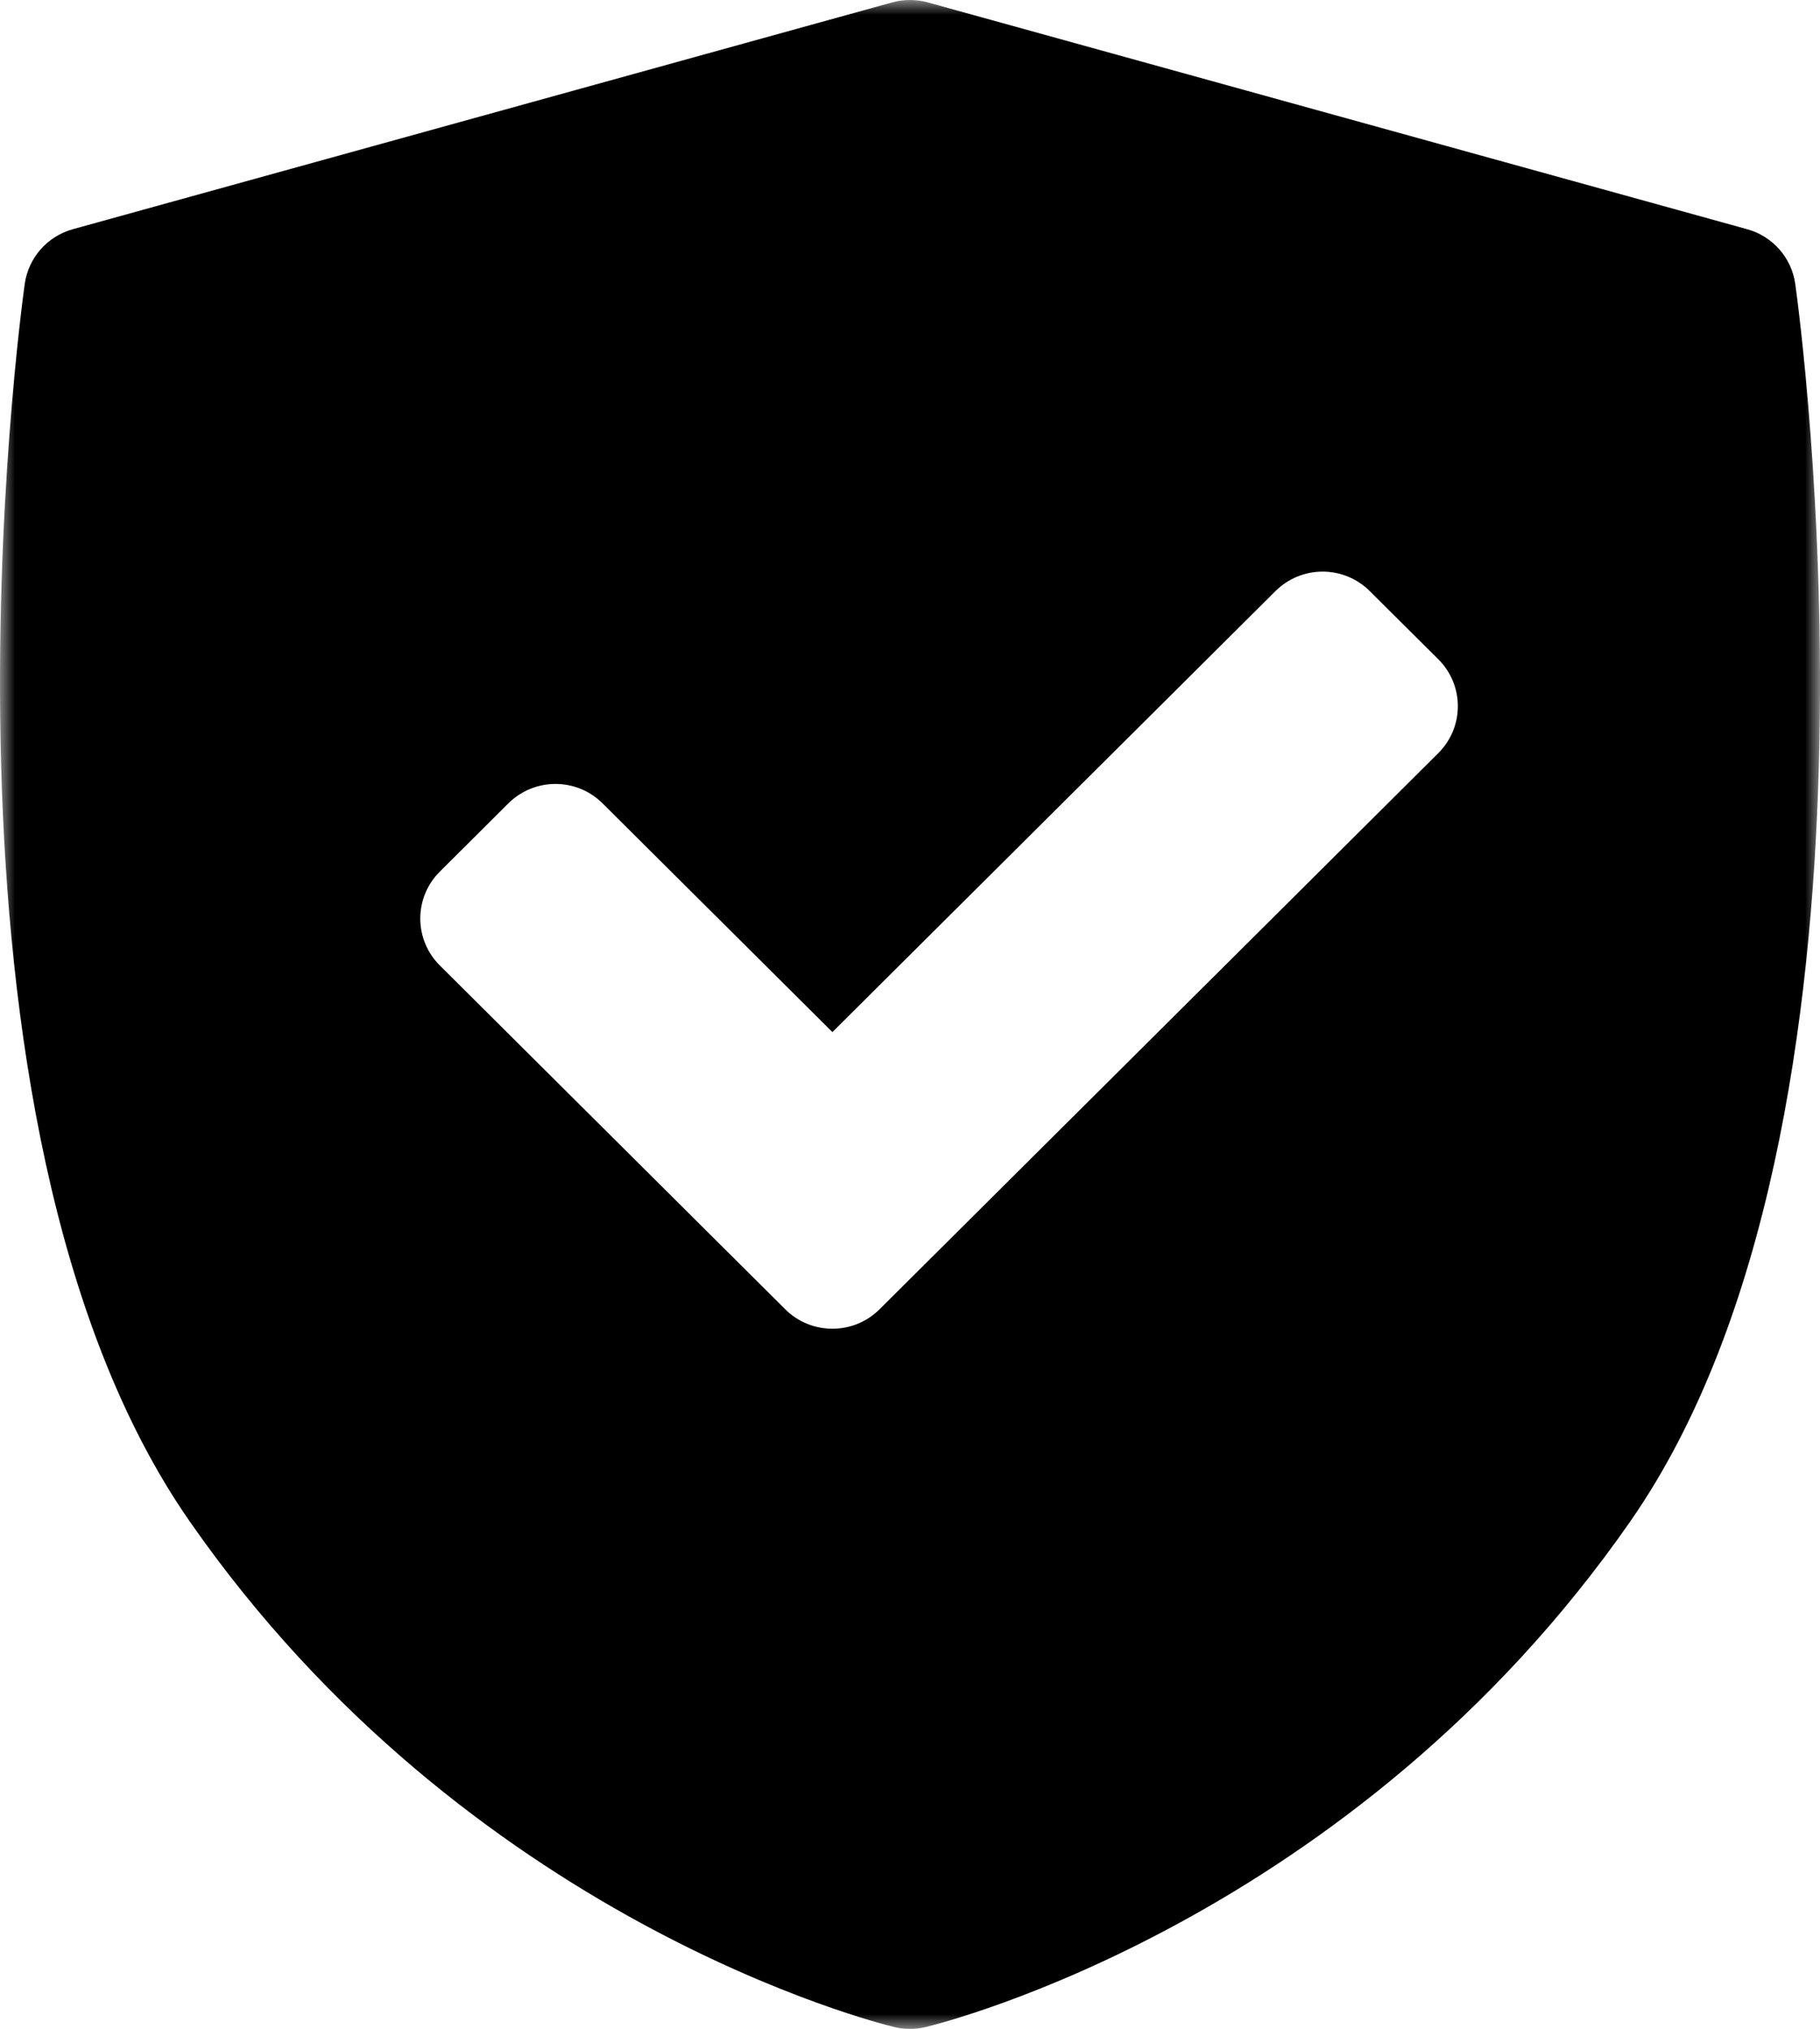 <svg width="61px" height="68px" viewBox="0 0 61 68" version="1.1" xmlns="http://www.w3.org/2000/svg" xmlns:xlink="http://www.w3.org/1999/xlink">
    <!-- Generator: Sketch 63.1 (92452) - https://sketch.com -->
    <title>Group 3</title>
    <desc>Created with Sketch.</desc>
    <defs>
        <polygon id="path-1" points="0 0 61 0 61 68 0 68"></polygon>
    </defs>
    <g id="Page-1" stroke="none" stroke-width="1" fill="none" fill-rule="evenodd">
        <g id="Verheggen-Home" transform="translate(-549, -823)">
            <g id="Group-3" transform="translate(549, 823)">
                <mask id="mask-2" fill="white">
                    <use xlink:href="#path-1"></use>
                </mask>
                <g id="Clip-2"></g>
                <path d="M48.208,25.24 L29.478,43.883 C29.042,44.316 28.47,44.533 27.899,44.533 C27.328,44.533 26.756,44.317 26.32,43.883 L14.74,32.356 C14.321,31.94 14.086,31.374 14.086,30.785 C14.086,30.196 14.321,29.63 14.74,29.214 L17.039,26.925 C17.911,26.058 19.325,26.057 20.196,26.925 L27.899,34.591 L42.751,19.809 C43.17,19.392 43.738,19.158 44.33,19.158 C44.922,19.158 45.49,19.392 45.908,19.809 L48.208,22.097 C49.08,22.965 49.08,24.372 48.208,25.24 M60.171,9.517 C60.048,8.64 59.415,7.919 58.558,7.682 L31.098,0.081 C30.707,-0.027 30.293,-0.027 29.902,0.081 L2.442,7.682 C1.585,7.919 0.952,8.64 0.829,9.517 C0.67,10.657 -2.964,37.589 6.356,50.987 C15.664,64.369 29.396,67.799 29.976,67.938 C30.148,67.98 30.324,68 30.5,68 C30.676,68 30.852,67.979 31.024,67.938 C31.604,67.799 45.336,64.369 54.644,50.987 C63.964,37.589 60.33,10.657 60.171,9.517" id="Fill-1" fill="#000000" mask="url(#mask-2)"></path>
            </g>
        </g>
    </g>
</svg>